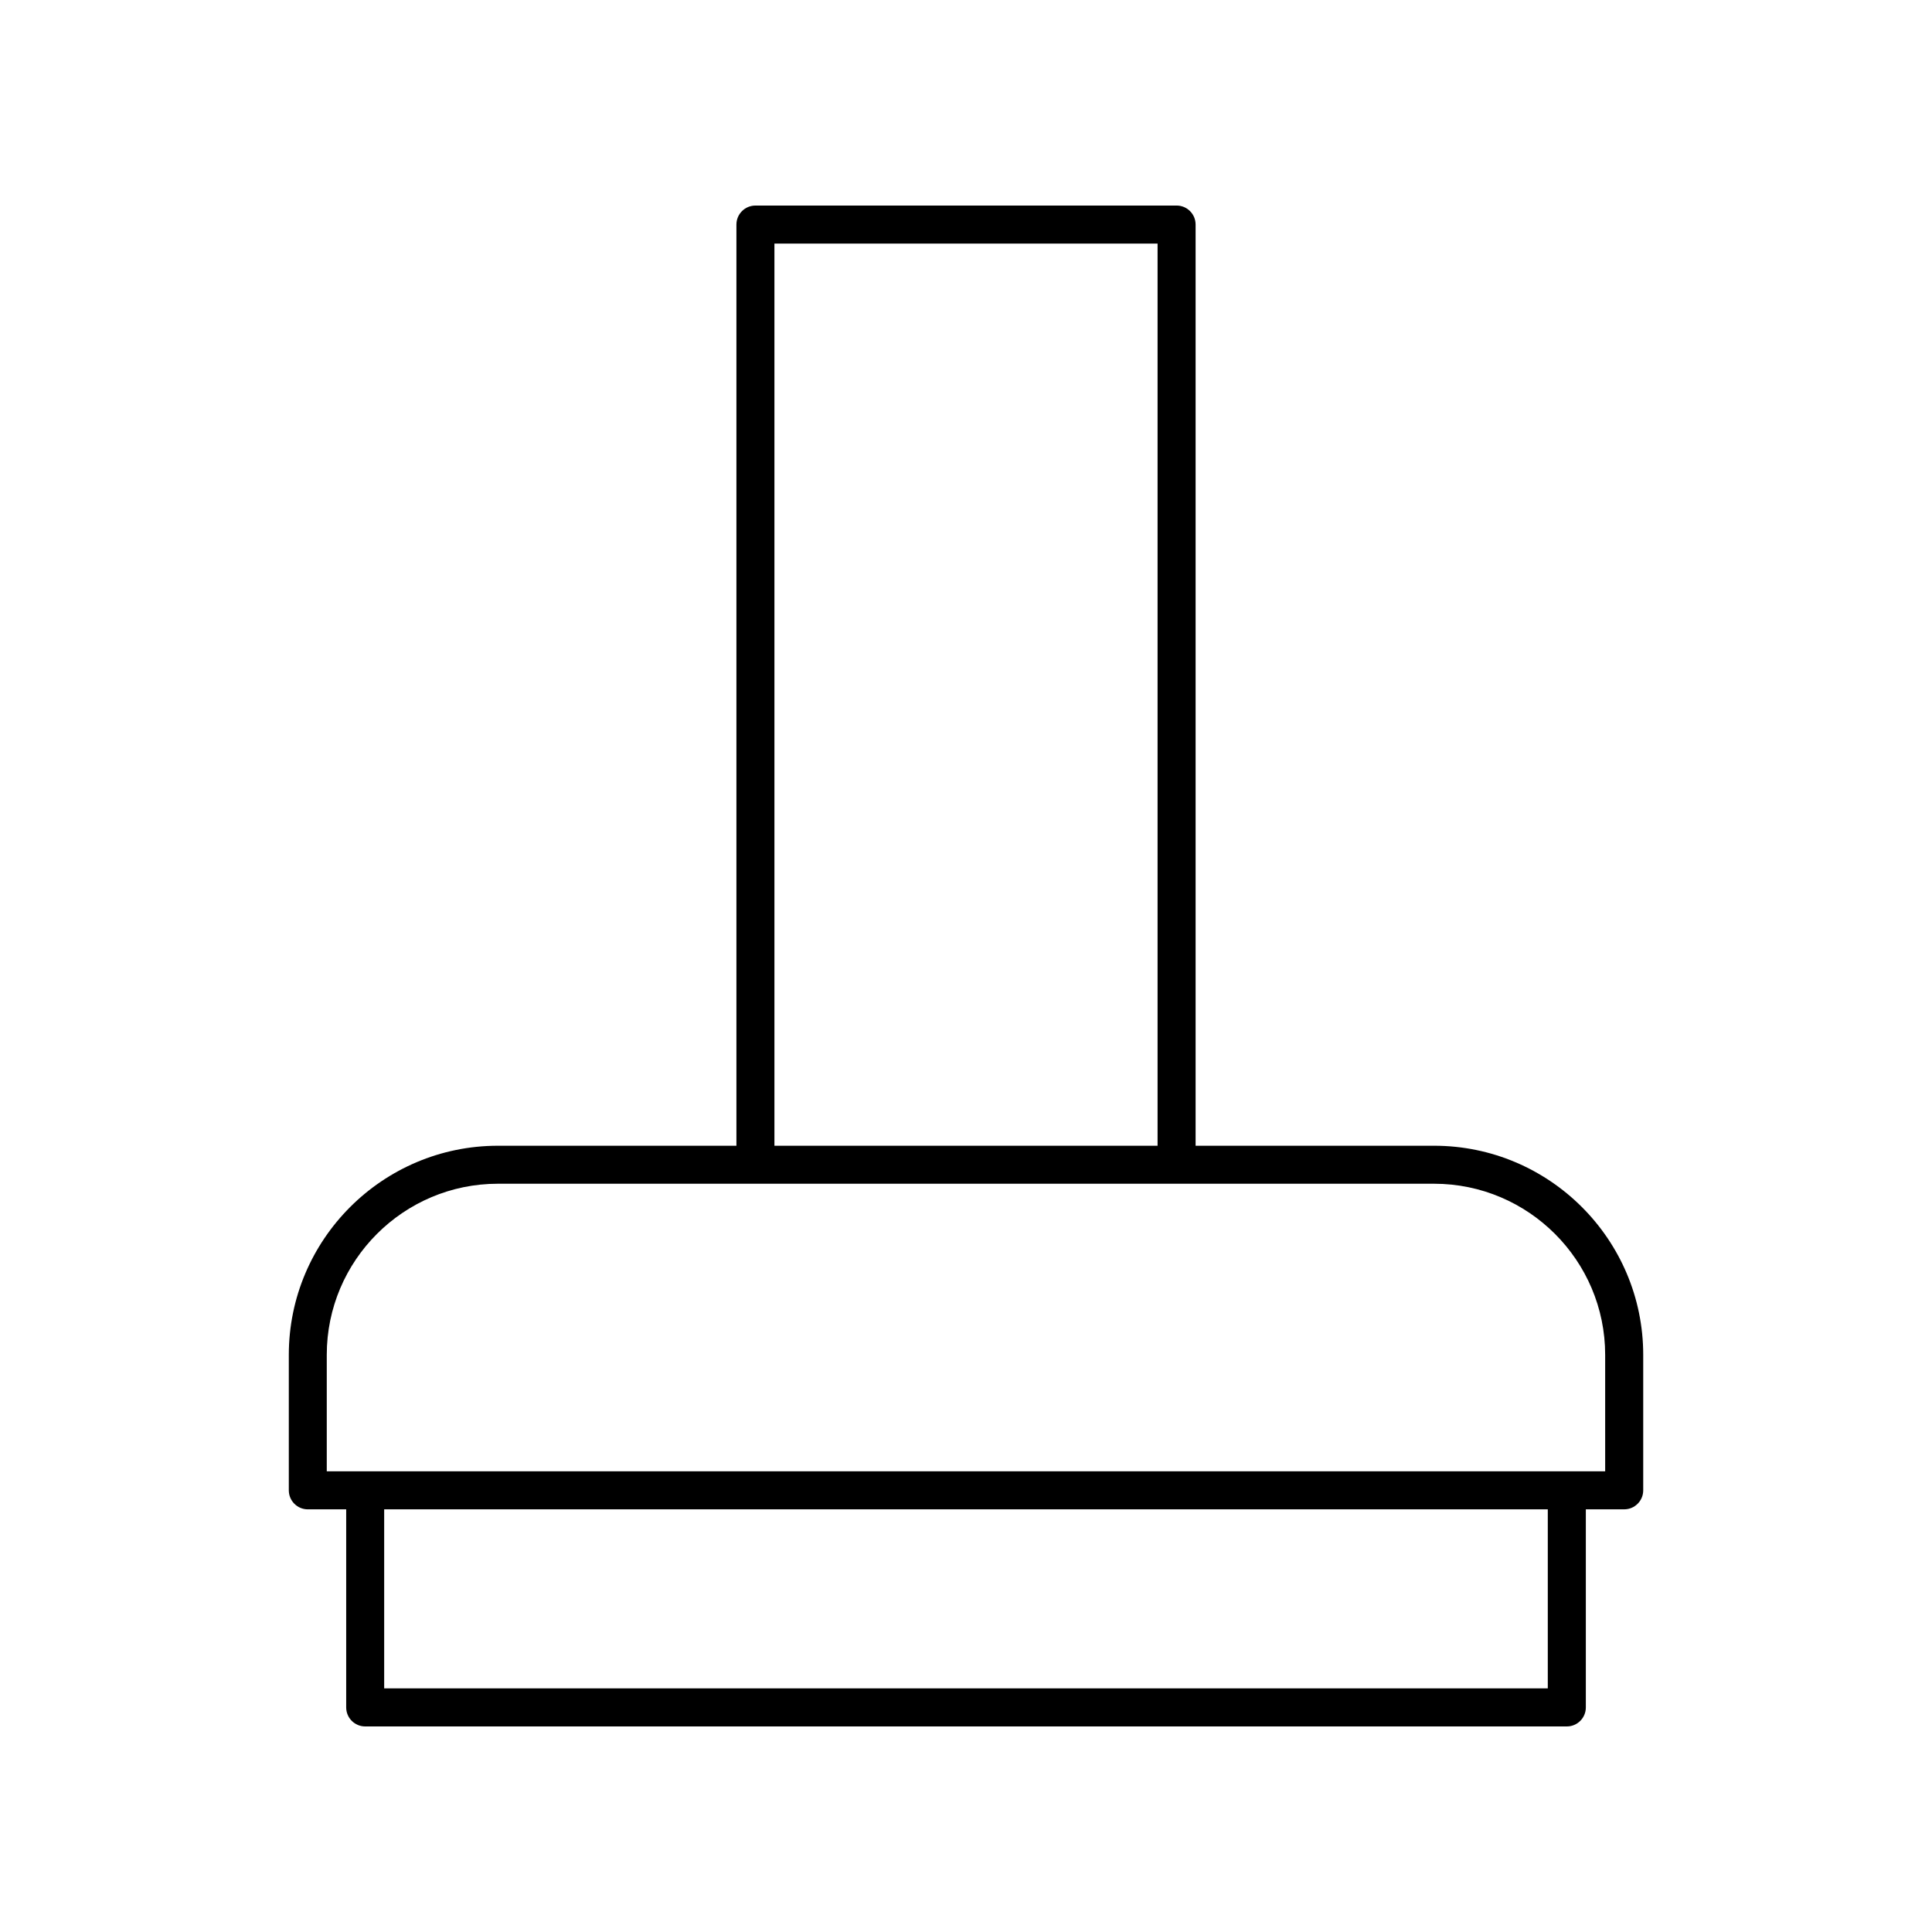 <?xml version="1.0" encoding="UTF-8"?>
<!-- Uploaded to: ICON Repo, www.svgrepo.com, Generator: ICON Repo Mixer Tools -->
<svg fill="#000000" width="800px" height="800px" version="1.1" viewBox="144 144 512 512" xmlns="http://www.w3.org/2000/svg">
 <path d="m524.05 447.63h-63.203v-244.12c0-2.781-2.254-5.039-5.039-5.039l-111.61 0.004c-2.781 0-5.039 2.254-5.039 5.039v244.12h-63.203c-30.559 0-55.418 24.859-55.418 55.418v35.902c0 2.781 2.254 5.039 5.039 5.039h10.168v52.492c0 2.781 2.254 5.039 5.039 5.039h318.44c2.781 0 5.039-2.254 5.039-5.039v-52.496h10.168c2.781 0 5.039-2.254 5.039-5.039v-35.902c0-30.555-24.859-55.414-55.418-55.414zm-174.82-239.08h101.54v239.08h-101.54zm204.95 382.89h-308.37v-47.457h308.37zm15.207-57.531h-338.79v-30.863c0-25 20.344-45.344 45.344-45.344h248.1c25 0 45.344 20.344 45.344 45.344z"/>
</svg>